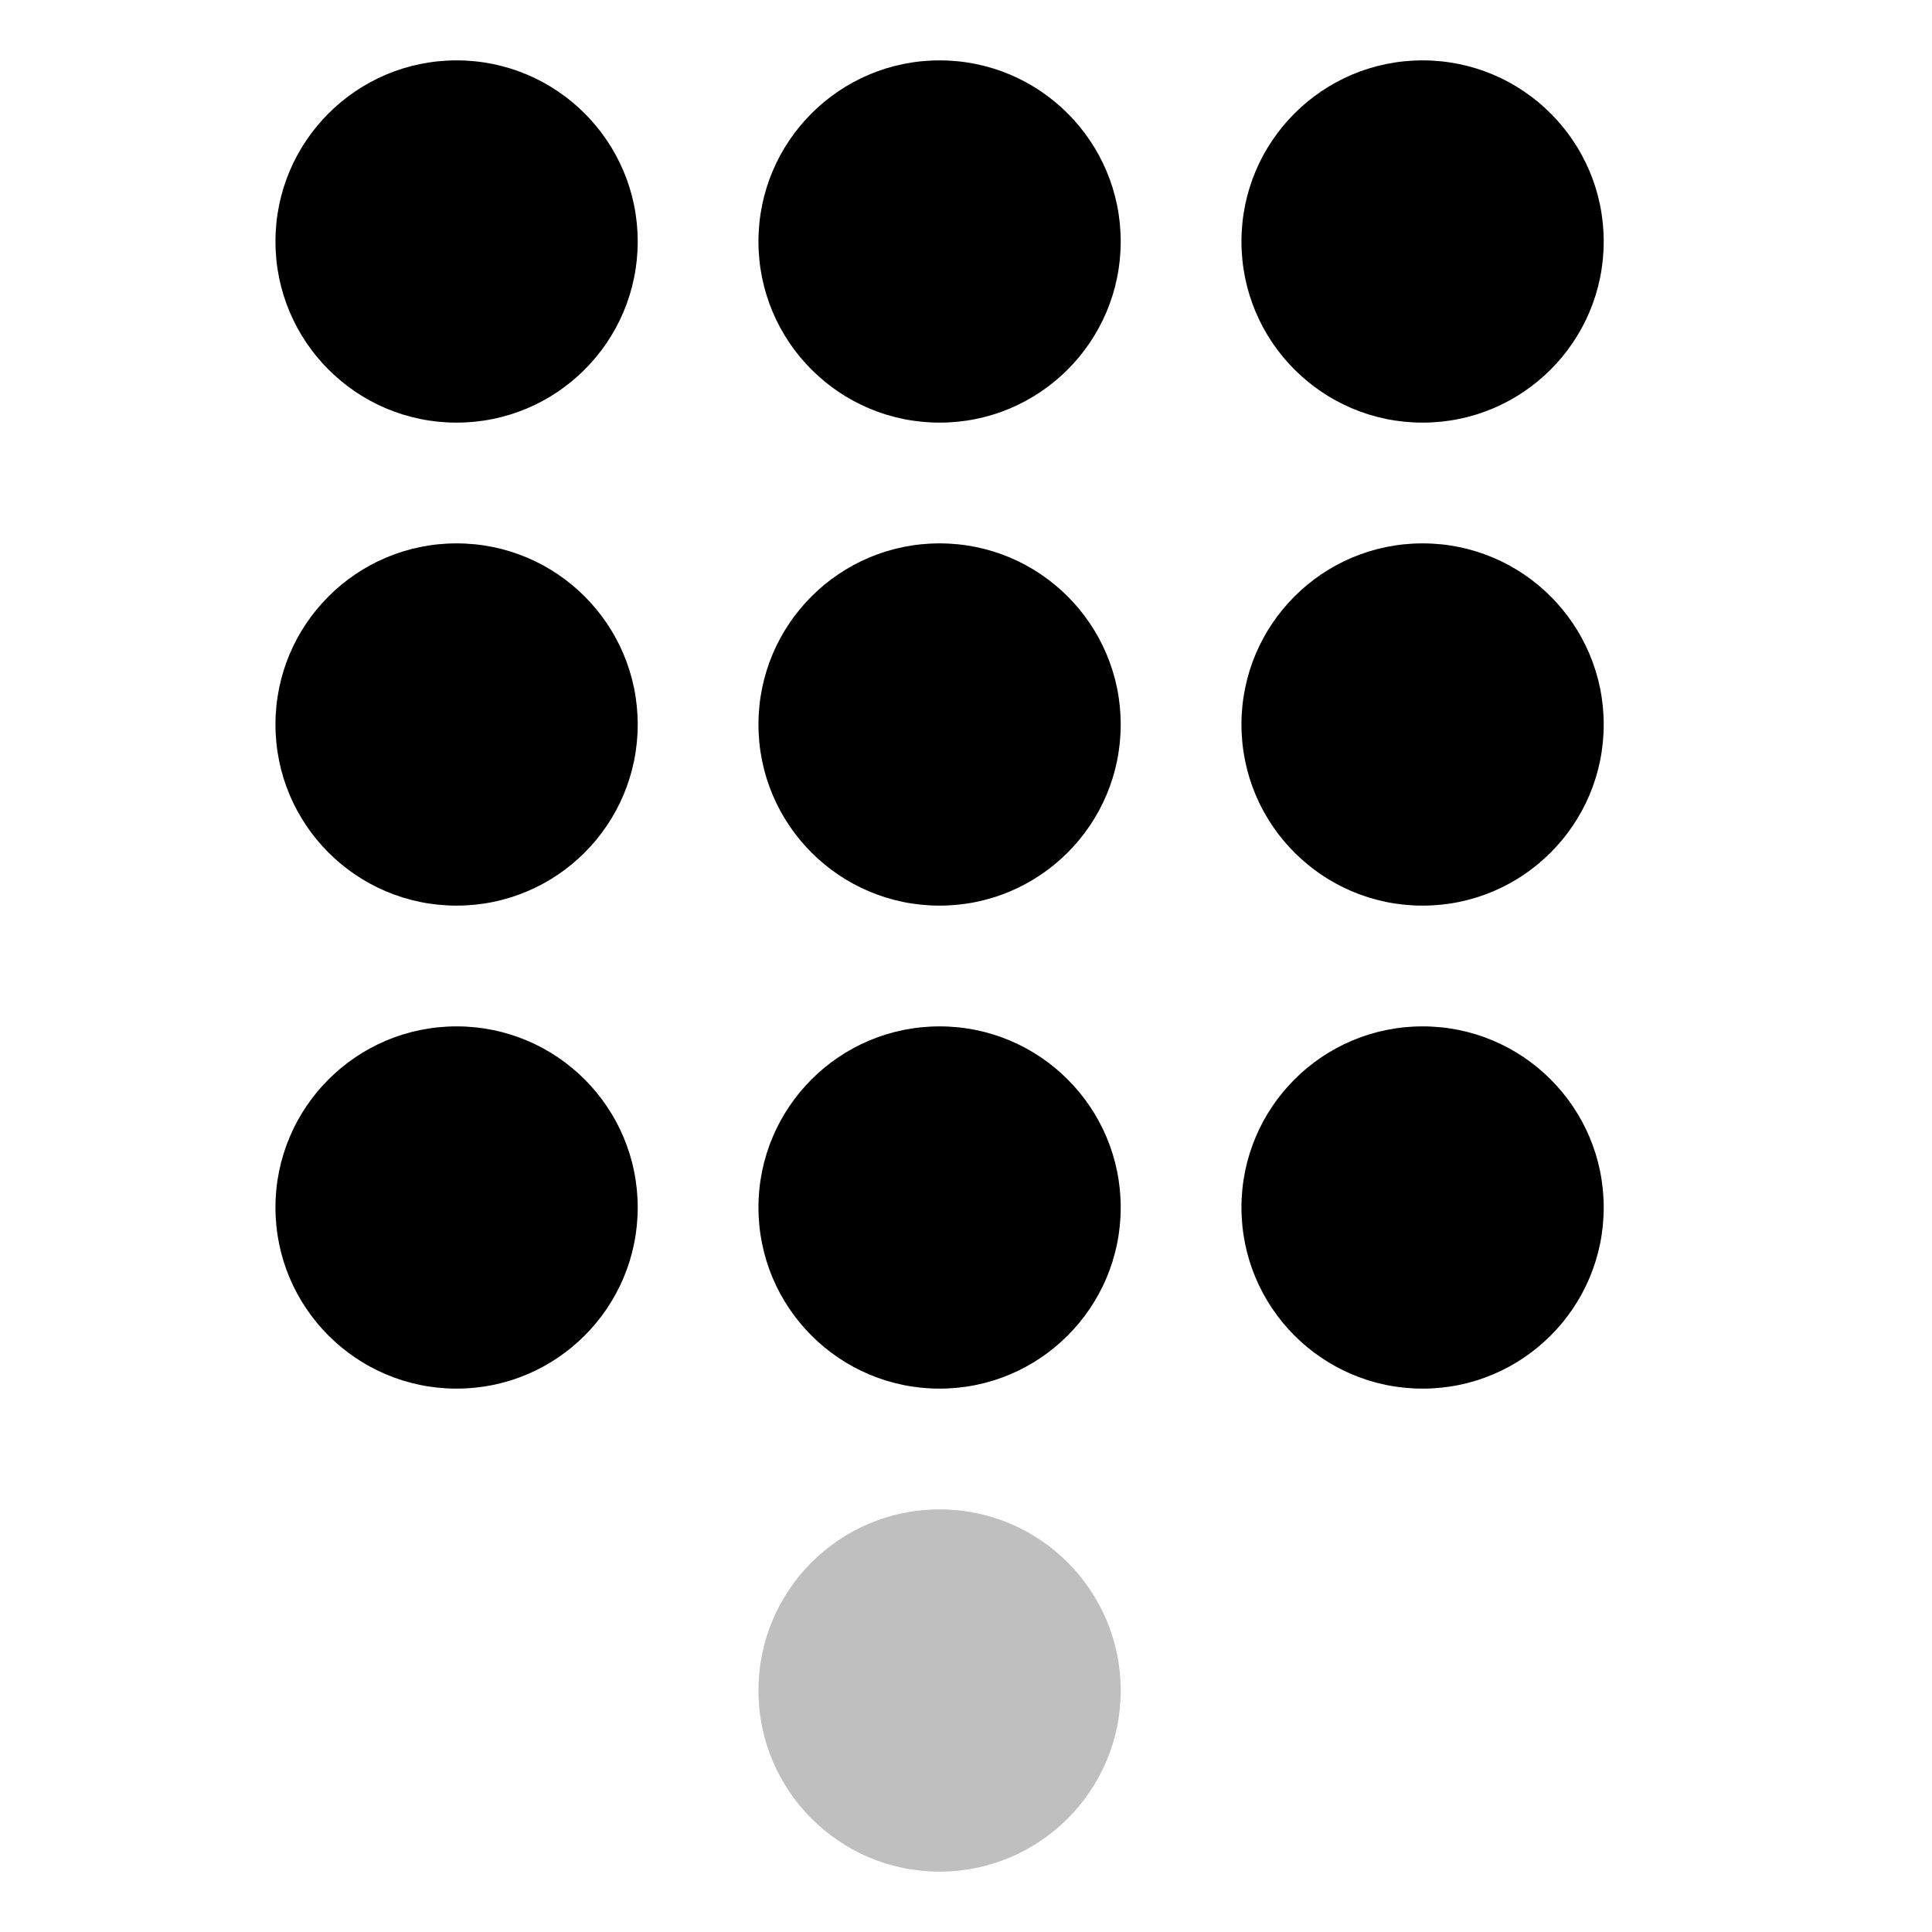 <svg xmlns="http://www.w3.org/2000/svg" id="export" viewBox="0 0 512 512">
  <defs>
    <style>
      .cls-1{fill:currentColor}
    </style>
  </defs>
  <circle cx="121" cy="64" r="48" class="cls-1"/>
  <circle cx="249" cy="64" r="48" class="cls-1"/>
  <circle cx="377" cy="64" r="48" class="cls-1"/>
  <circle cx="121" cy="192" r="48" class="cls-1"/>
  <circle cx="249" cy="192" r="48" class="cls-1"/>
  <circle cx="377" cy="192" r="48" class="cls-1"/>
  <circle cx="121" cy="320" r="48" class="cls-1"/>
  <circle cx="249" cy="320" r="48" class="cls-1"/>
  <circle cx="377" cy="320" r="48" class="cls-1"/>
  <circle cx="249" cy="448" r="48" fill="currentColor" opacity=".25"/>
</svg>
